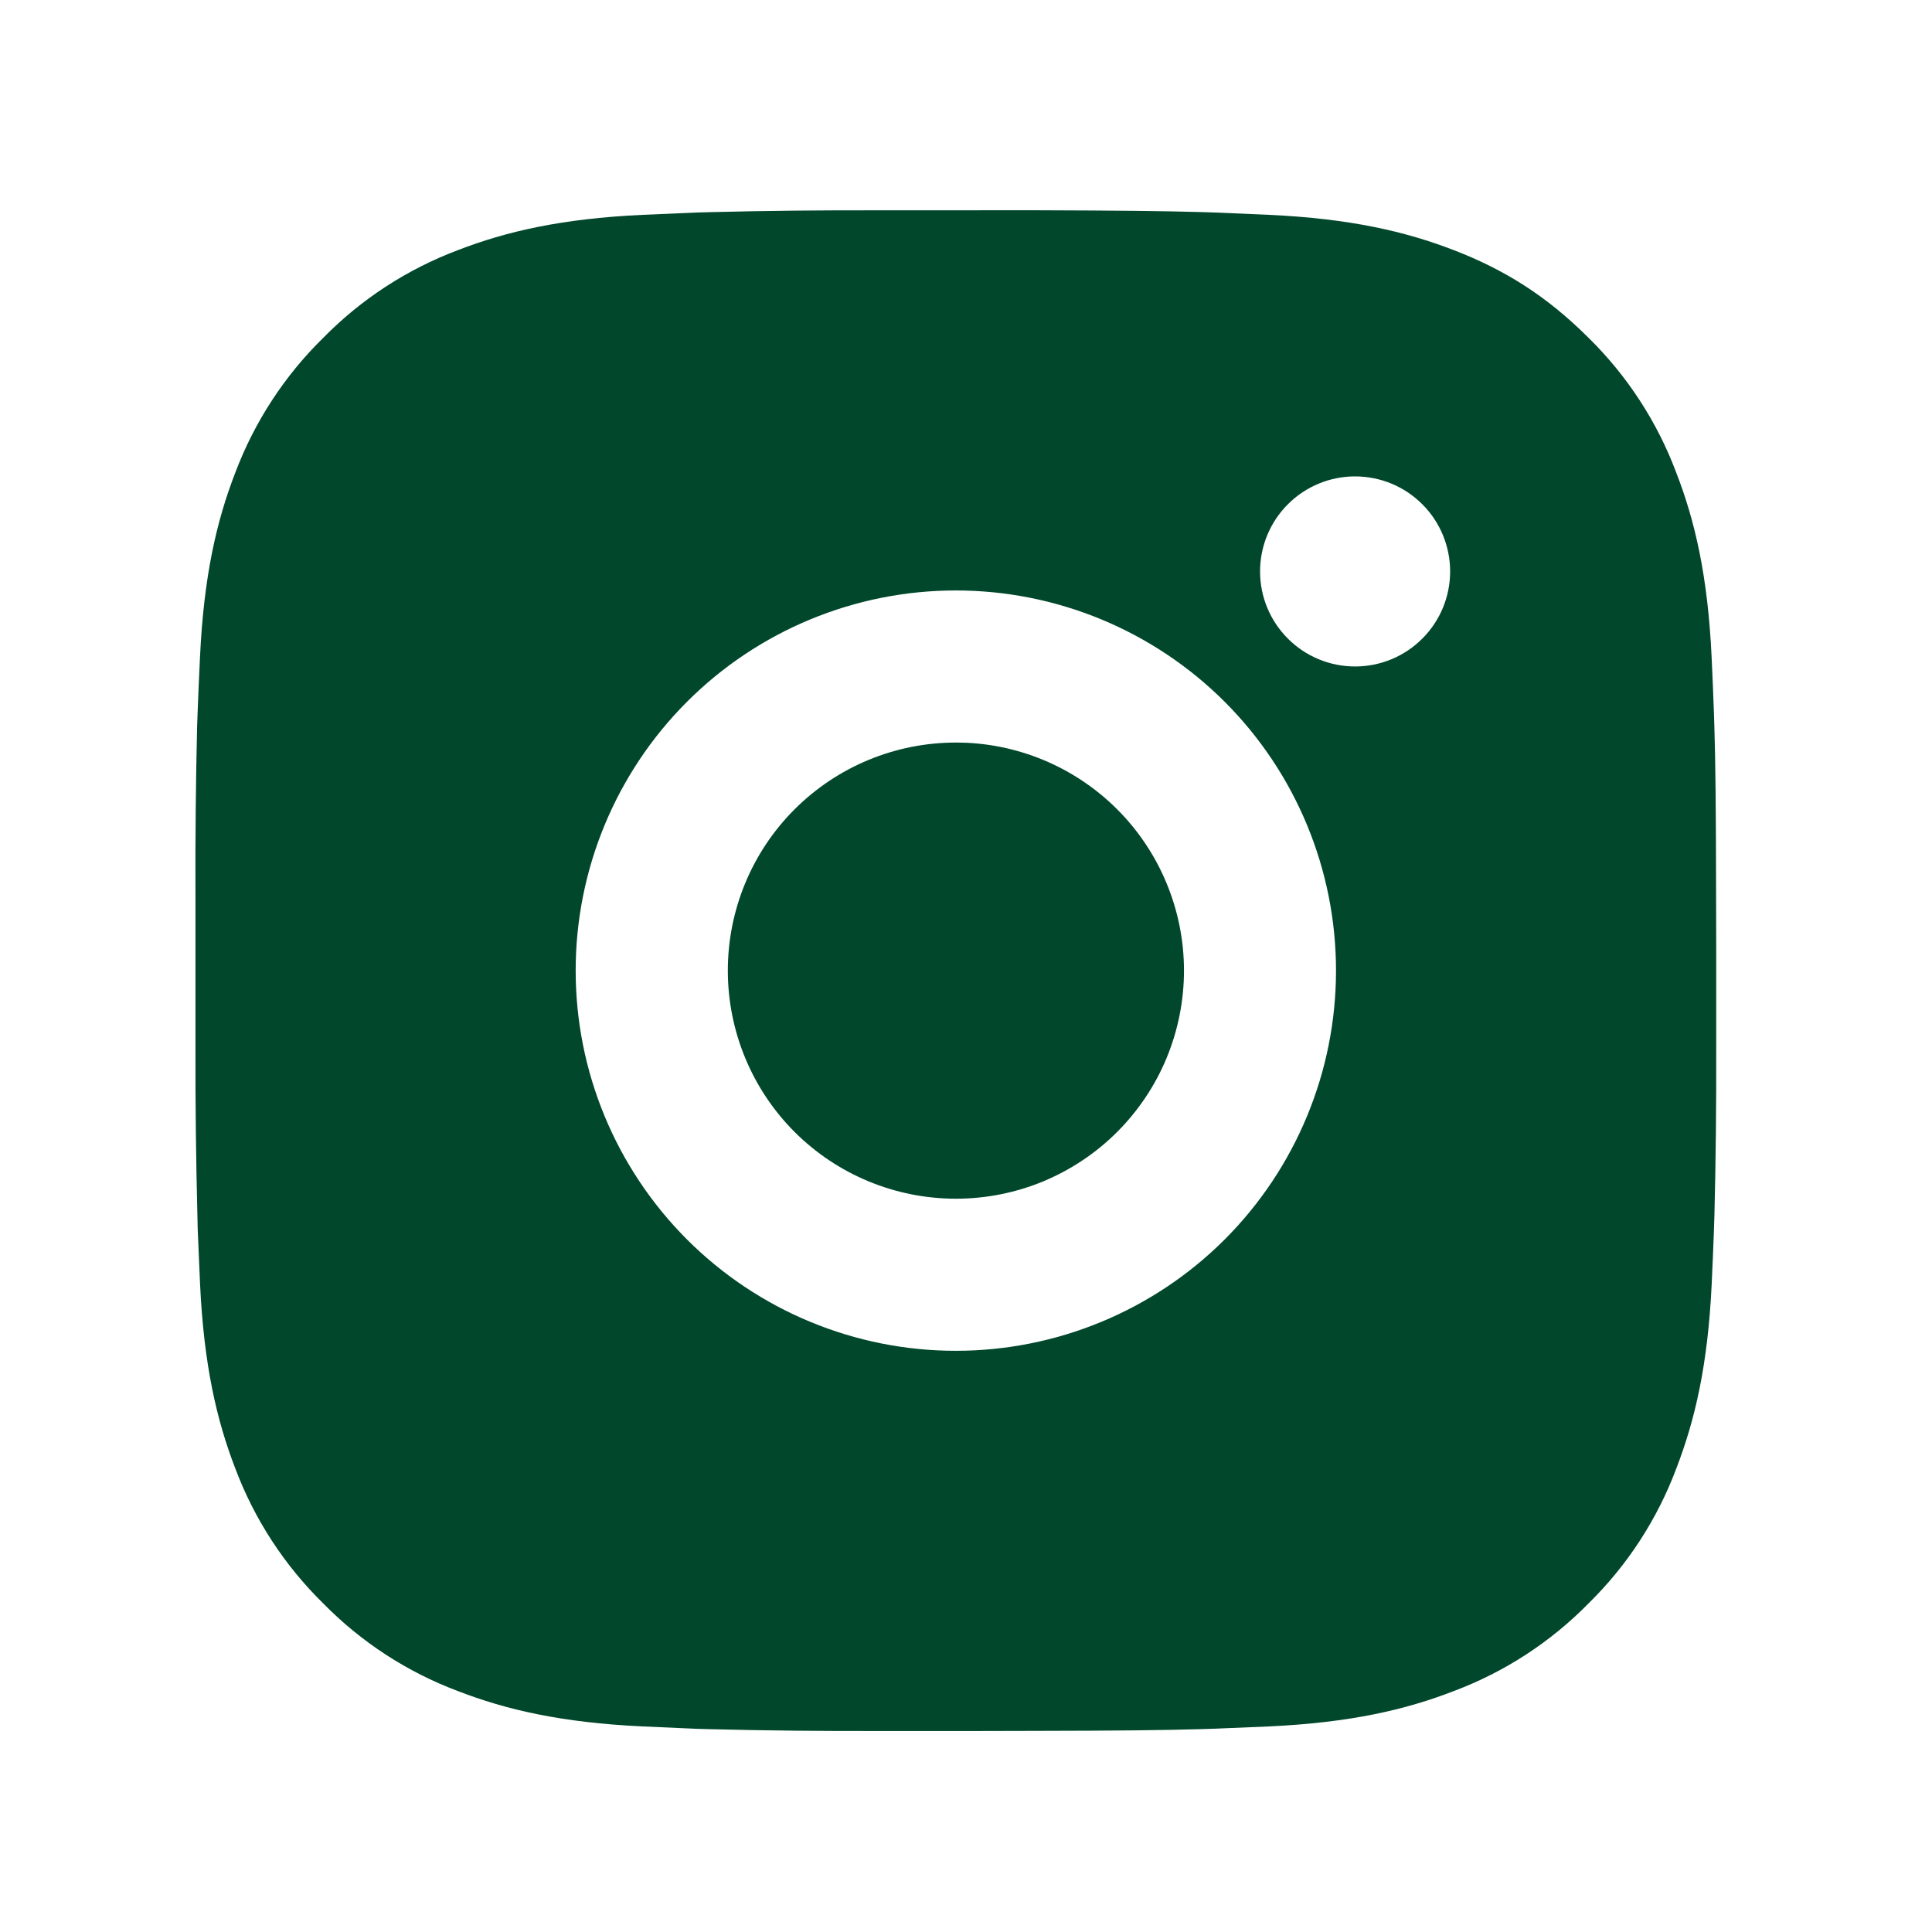 <svg width="29" height="29" viewBox="0 0 29 29" fill="none" xmlns="http://www.w3.org/2000/svg">
<path d="M15.521 3.156C16.805 3.16 17.456 3.167 18.019 3.183L18.24 3.19C18.496 3.2 18.748 3.211 19.053 3.225C20.267 3.282 21.096 3.474 21.823 3.755C22.576 4.045 23.211 4.438 23.845 5.071C24.426 5.642 24.875 6.332 25.161 7.094C25.443 7.821 25.635 8.649 25.692 9.865C25.706 10.168 25.717 10.421 25.726 10.678L25.733 10.899C25.75 11.46 25.757 12.112 25.759 13.396L25.761 14.248V15.743C25.763 16.575 25.755 17.408 25.734 18.24L25.727 18.461C25.718 18.718 25.707 18.97 25.693 19.274C25.636 20.489 25.442 21.317 25.161 22.045C24.875 22.807 24.426 23.497 23.845 24.067C23.275 24.648 22.585 25.097 21.823 25.383C21.096 25.665 20.267 25.857 19.053 25.914L18.24 25.948L18.019 25.955C17.456 25.971 16.805 25.979 15.521 25.981L14.669 25.983H13.175C12.342 25.985 11.509 25.977 10.677 25.956L10.456 25.95C10.185 25.939 9.914 25.927 9.643 25.914C8.429 25.857 7.6 25.665 6.872 25.383C6.11 25.097 5.421 24.648 4.851 24.067C4.27 23.497 3.82 22.807 3.533 22.045C3.252 21.318 3.06 20.489 3.003 19.274L2.968 18.461L2.963 18.24C2.942 17.408 2.932 16.575 2.934 15.743V13.396C2.931 12.564 2.939 11.731 2.959 10.899L2.967 10.678C2.976 10.421 2.988 10.168 3.002 9.865C3.059 8.649 3.25 7.822 3.532 7.094C3.82 6.332 4.27 5.641 4.852 5.071C5.421 4.491 6.111 4.042 6.872 3.755C7.6 3.474 8.427 3.282 9.643 3.225C9.946 3.211 10.2 3.2 10.456 3.19L10.677 3.184C11.509 3.163 12.342 3.155 13.174 3.157L15.521 3.156ZM14.347 8.863C12.834 8.863 11.382 9.464 10.312 10.534C9.242 11.604 8.641 13.056 8.641 14.569C8.641 16.083 9.242 17.534 10.312 18.605C11.382 19.675 12.834 20.276 14.347 20.276C15.861 20.276 17.312 19.675 18.383 18.605C19.453 17.534 20.054 16.083 20.054 14.569C20.054 13.056 19.453 11.604 18.383 10.534C17.312 9.464 15.861 8.863 14.347 8.863ZM14.347 11.146C14.797 11.145 15.242 11.234 15.658 11.406C16.073 11.578 16.451 11.83 16.769 12.148C17.087 12.466 17.339 12.843 17.511 13.259C17.683 13.674 17.772 14.119 17.772 14.569C17.772 15.018 17.683 15.464 17.512 15.879C17.34 16.295 17.087 16.672 16.77 16.99C16.452 17.308 16.074 17.56 15.659 17.733C15.243 17.905 14.798 17.993 14.348 17.993C13.44 17.993 12.57 17.633 11.927 16.991C11.285 16.348 10.925 15.477 10.925 14.569C10.925 13.661 11.285 12.79 11.927 12.148C12.57 11.506 13.44 11.146 14.348 11.146M20.34 7.151C19.962 7.151 19.599 7.301 19.332 7.569C19.064 7.836 18.914 8.199 18.914 8.578C18.914 8.956 19.064 9.319 19.332 9.586C19.599 9.854 19.962 10.004 20.34 10.004C20.719 10.004 21.082 9.854 21.349 9.586C21.617 9.319 21.767 8.956 21.767 8.578C21.767 8.199 21.617 7.836 21.349 7.569C21.082 7.301 20.719 7.151 20.34 7.151Z" fill="#00472B"/>
</svg>

